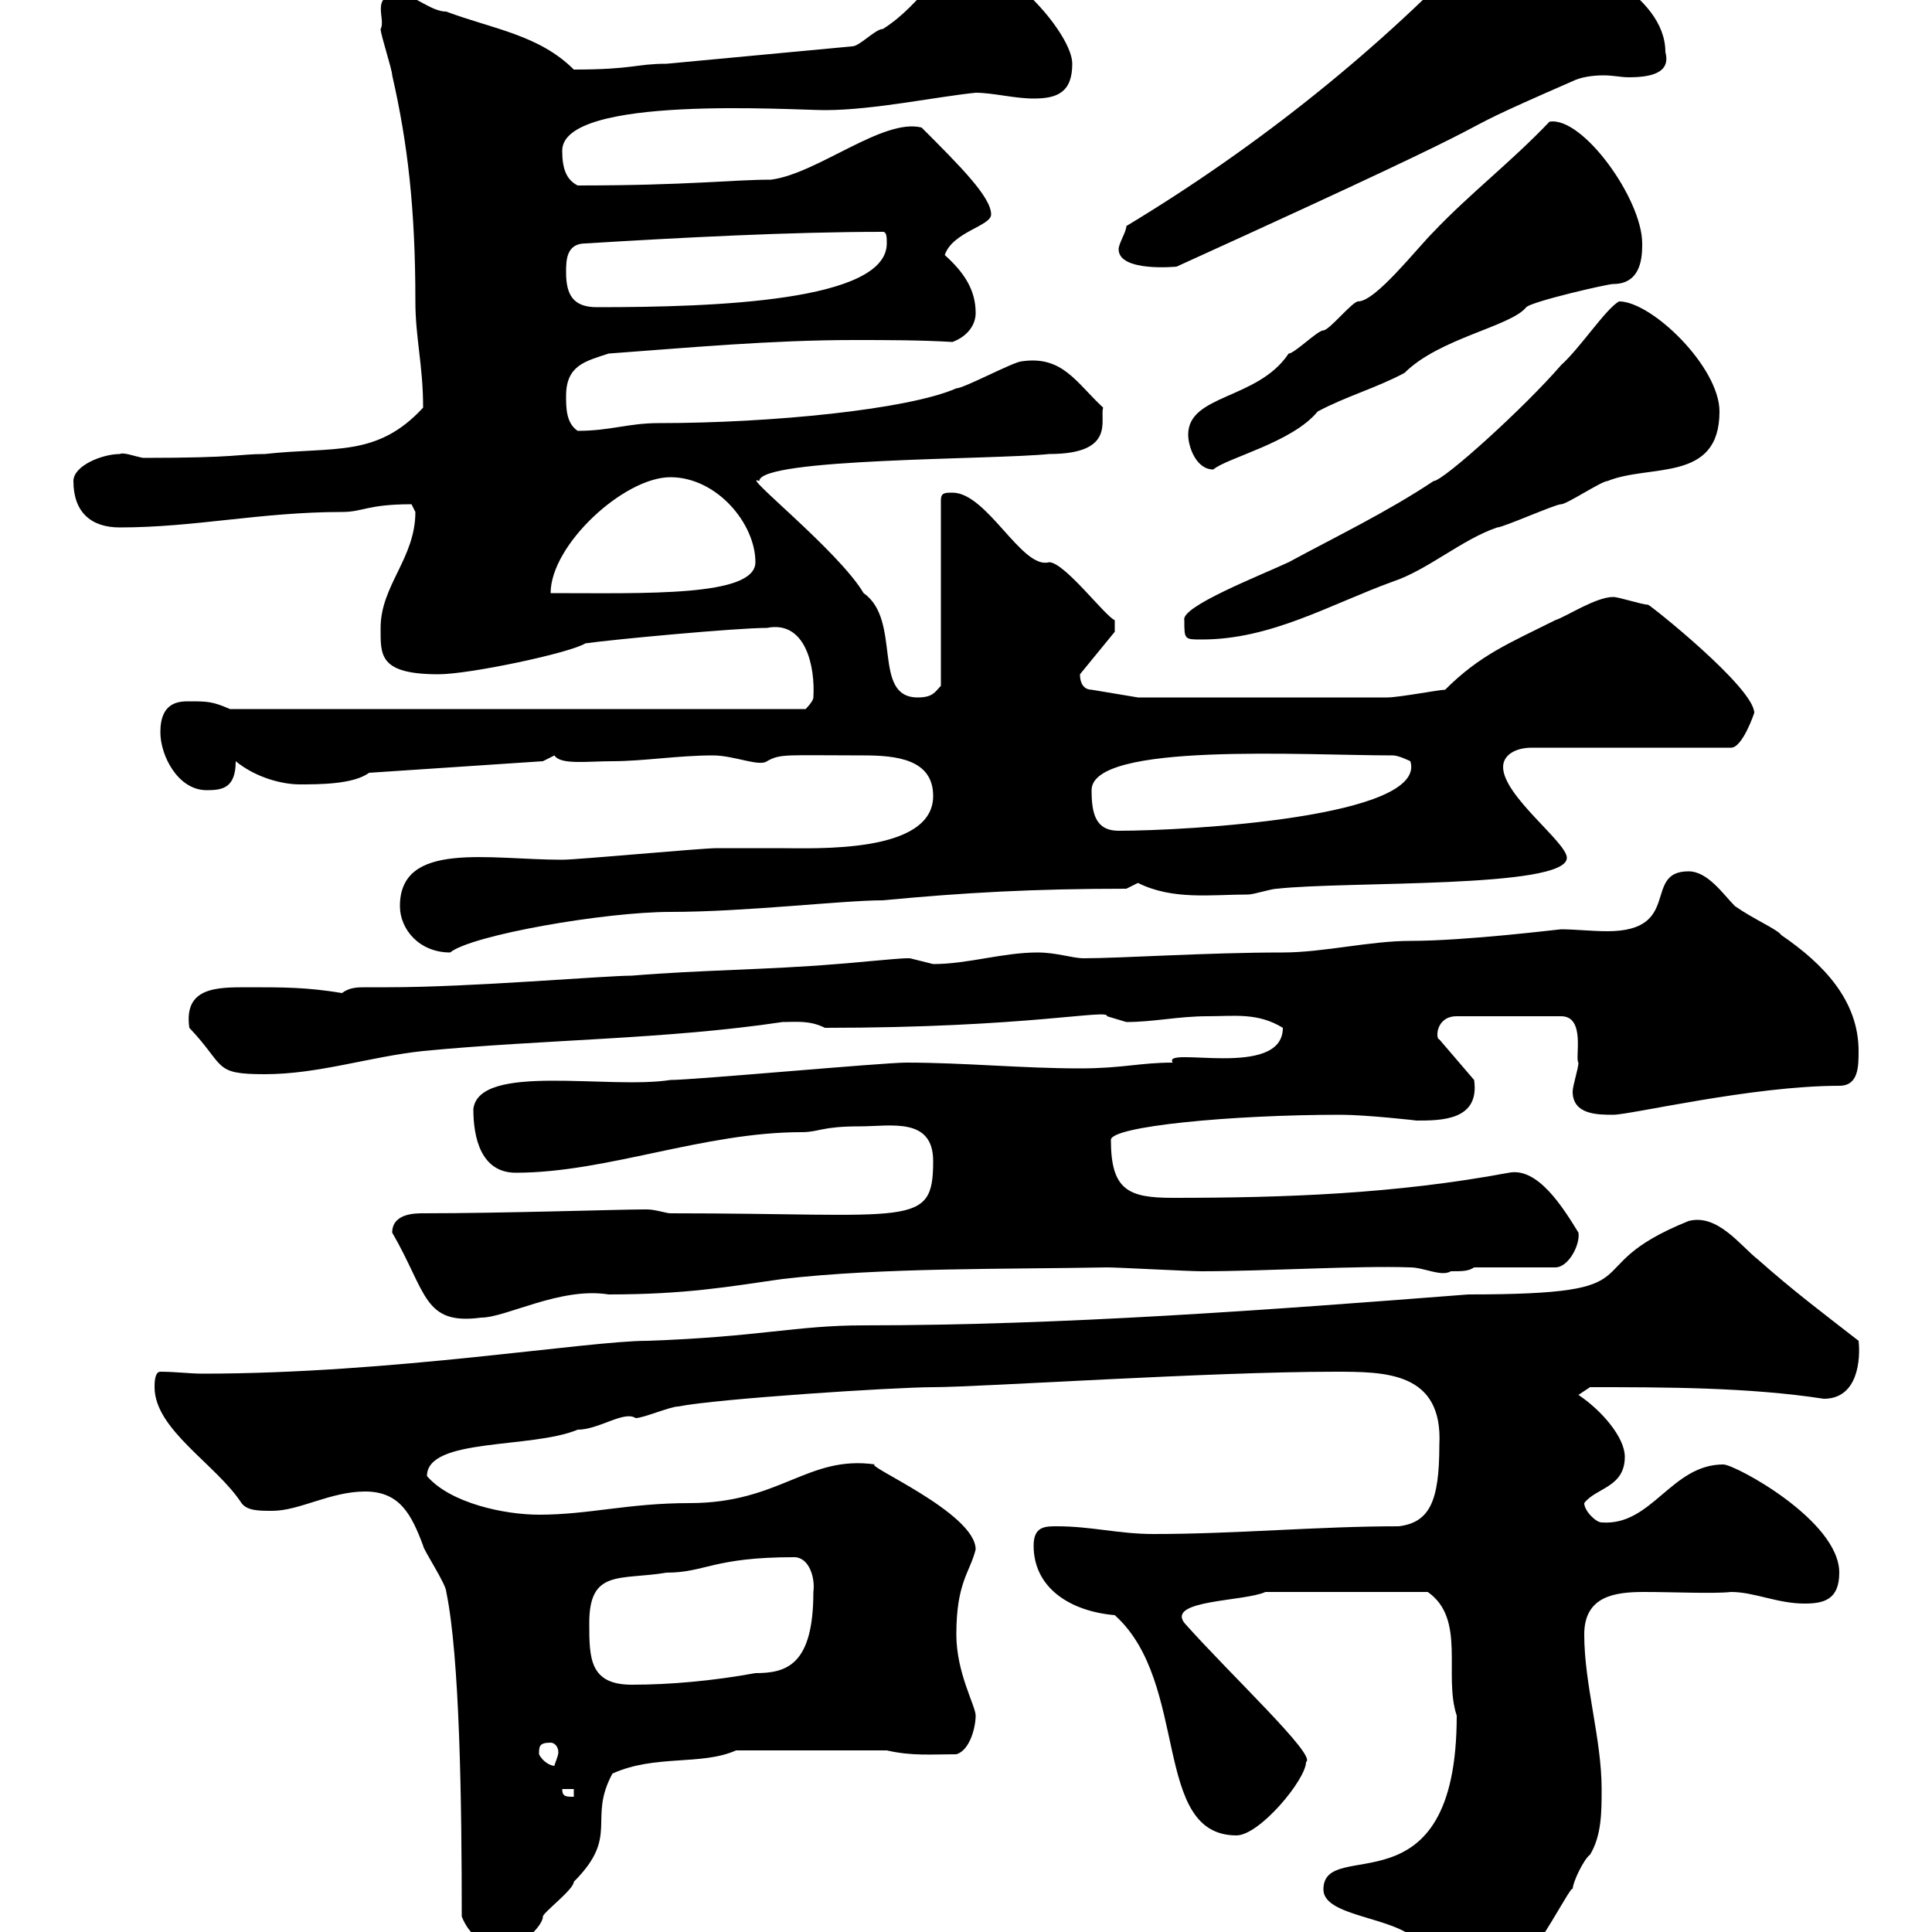 <svg xmlns="http://www.w3.org/2000/svg" xmlns:xlink="http://www.w3.org/1999/xlink" width="300" height="300"><path d="M205.50 293.40C205.50 297.60 216.30 297.60 219.90 301.20C223.50 304.80 220.80 311.40 228 311.40C235.20 311.40 244.20 291.60 244.20 293.40C244.20 292.20 246 288.60 246.90 288C248.70 285 248.70 281.40 248.70 277.80C248.70 270 246 261.60 246 253.80C246 247.80 250.80 247.20 255.30 247.20C259.80 247.20 266.10 247.50 268.80 247.20C272.40 247.20 276 249 280.20 249C283.20 249 285.60 248.40 285.60 244.20C285.60 236.10 269.40 227.40 267.60 227.40C259.50 227.40 256.50 237 248.70 236.40C247.80 236.40 246 234.60 246 233.40C247.80 231 252.30 231 252.30 226.20C252.30 223.20 248.70 219 245.10 216.60L246.90 215.40C258.30 215.40 271.50 215.40 283.20 217.20C288.60 217.20 288.90 210.90 288.60 208.20C283.20 204 278.40 200.40 273 195.60C270.30 193.50 266.70 188.40 262.20 189.60C243.60 197.10 258.60 201 228 201C197.10 203.40 165 205.80 134.10 205.80C123.60 205.80 117.90 207.60 100.50 208.20C91.20 208.20 60.90 213.30 31.50 213.30C29.40 213.30 27.30 213 24.90 213C24 213 24 214.80 24 215.40C24 222 33.60 227.40 37.50 233.40C38.40 234.60 40.20 234.60 42.30 234.60C46.50 234.60 51.30 231.60 56.70 231.60C62.10 231.60 63.90 235.20 65.70 240C65.70 240.60 69.30 246 69.30 247.20C71.40 257.40 71.70 279.90 71.70 297.60C72.90 300.60 75.30 302.40 78.90 302.40C80.70 302.40 84.30 299.10 84.30 297.60C84.30 297 89.10 293.40 89.10 292.20C96.30 285 91.20 282.60 95.10 275.40C101.70 272.40 108.90 274.20 114.30 271.80L137.70 271.80C141.60 272.70 144.60 272.40 148.50 272.40C150.60 271.80 151.50 268.20 151.50 266.40C151.50 264.90 148.50 259.80 148.50 253.80C148.50 245.70 150.60 244.20 151.50 240.60C151.50 234.90 133.80 227.40 135.90 227.40C125.40 225.90 121.20 233.40 107.10 233.40C97.50 233.40 91.50 235.20 83.70 235.20C78.30 235.20 69.90 233.40 66.30 229.20C66.30 223.20 82.50 225 89.70 222C93 222 96.90 219 98.70 220.20C99.90 220.20 104.10 218.40 105.30 218.40C111.30 217.20 138.90 215.40 144.90 215.40C152.10 215.40 187.80 213 207.30 213C215.10 213 224.10 213 223.50 224.40C223.50 233.10 222 236.40 217.20 237C204.60 237 192 238.20 179.10 238.20C173.70 238.20 169.50 237 164.10 237C162.30 237 160.50 237 160.50 240C160.50 246.60 166.20 250.20 173.10 250.80C184.80 261.30 178.80 285 192 285C195.60 285 202.80 276.30 202.80 273.60C204.60 272.70 191.10 260.10 183.90 252C181.20 248.40 193.20 248.70 196.50 247.20L221.70 247.20C227.70 251.40 224.10 260.10 226.20 266.40C226.20 297.60 205.50 285 205.50 293.40ZM87.30 277.80L89.10 277.80L89.10 279C87.90 279 87.30 279 87.30 277.80ZM83.70 272.40C83.70 271.20 83.70 270.60 85.50 270.60C86.10 270.60 86.70 271.20 86.70 272.10C86.70 272.70 86.10 273.90 86.10 274.20C85.50 274.20 84.30 273.60 83.70 272.40ZM91.50 252C91.50 243.60 96.30 245.40 103.50 244.20C109.50 244.20 110.70 241.80 123.30 241.80C125.70 241.80 126.60 245.10 126.30 247.20C126.30 258.60 122.10 259.80 117.30 259.80C110.70 261 104.10 261.60 98.10 261.60C91.50 261.60 91.50 257.40 91.50 252ZM60.90 191.40C66.30 200.70 65.70 205.80 74.70 204.60C78.60 204.60 87 199.80 94.50 201C106.50 201 113.10 199.80 121.50 198.60C137.10 196.80 156.30 197.10 171.90 196.80C173.70 196.80 184.50 197.40 186.60 197.40C196.50 197.40 210.90 196.50 219 196.80C221.10 196.80 223.80 198.30 225.30 197.40C227.10 197.40 228 197.40 228.90 196.80L241.50 196.80C243.60 196.80 245.40 193.20 245.10 191.40C242.70 187.50 238.80 181.20 234.30 182.10C216.60 185.40 199.50 186 182.10 186C175.20 186 172.50 184.80 172.50 177C172.50 174.90 191.10 173.10 208.20 173.10C212.10 173.10 220.20 174 219.90 174C223.80 174 229.80 174 228.90 167.70L223.50 161.40C222.90 161.40 222.90 157.80 226.20 157.80L242.40 157.80C246.30 157.80 244.50 164.40 245.10 165C245.10 165.90 244.20 168.60 244.20 169.50C244.20 173.10 248.10 173.10 250.50 173.10C253.20 173.10 272.10 168.60 285.60 168.60C288.60 168.60 288.60 165.60 288.60 163.20C288.60 155.40 283.20 149.70 276.60 145.20C276 144.30 272.40 142.80 269.40 140.70C267.60 138.90 265.20 135.30 262.20 135.30C255 135.30 261.30 144.60 249.60 144.60C247.20 144.60 244.50 144.30 242.40 144.30C242.10 144.30 227.70 146.10 219 146.10C212.70 146.10 205.50 147.90 199.20 147.90C187.50 147.90 174 148.80 168.30 148.80C166.50 148.80 164.10 147.90 161.10 147.90C155.70 147.90 150.30 149.70 144.90 149.70C144.90 149.70 141.30 148.80 141.30 148.80C140.70 148.80 140.70 148.80 140.70 148.80C139.50 148.80 130.50 149.70 129.90 149.70C119.10 150.60 108.90 150.60 98.10 151.50C93.90 151.50 73.20 153.30 60.30 153.30C59.70 153.30 58.20 153.30 57 153.30C55.50 153.30 54.30 153.30 53.10 154.20C47.70 153.30 44.10 153.30 38.40 153.30C33.60 153.30 28.50 153.30 29.40 159.60C35.10 165.60 33 166.80 41.10 166.80C49.50 166.80 57.30 164.10 65.70 163.20C84.30 161.40 103.50 161.40 121.50 158.70C123.60 158.70 125.70 158.40 128.10 159.60C159.60 159.60 172.20 156.60 171.90 157.80C171.90 157.80 174.90 158.70 174.90 158.70C179.10 158.70 183 157.80 187.50 157.80C191.70 157.80 195.30 157.20 199.20 159.60C199.20 167.70 180.30 162.30 182.10 165C177 165 174.30 165.90 167.70 165.90C158.70 165.90 149.70 165 140.70 165C137.10 165 107.70 167.70 104.10 167.70C94.50 169.20 74.40 165 73.50 172.20C73.50 176.70 74.70 182.10 80.10 182.10C94.20 182.10 109.20 175.80 124.50 175.80C127.20 175.80 127.50 174.90 133.50 174.90C138.30 174.90 144.90 173.40 144.90 180.30C144.90 190.80 141.60 188.40 104.10 188.40C103.50 188.40 101.70 187.80 100.50 187.80C99.90 187.80 99.90 187.80 99.90 187.80C96.30 187.80 78 188.40 65.70 188.40C64.50 188.40 60.90 188.40 60.90 191.40ZM62.10 140.70C62.10 144.30 65.10 147.90 69.90 147.90C73.20 145.20 93.90 141.60 104.10 141.60C115.80 141.60 130.80 139.80 137.10 139.80C149.70 138.60 160.50 138 174.90 138C174.90 138 176.70 137.10 176.70 137.10C182.10 139.80 188.10 138.90 193.80 138.90C194.70 138.90 197.40 138 198.30 138C209.10 136.80 243.30 138 243.30 133.20C243.30 130.80 233.40 123.60 233.40 119.10C233.40 117.30 235.20 116.10 237.90 116.10L268.80 116.10C270.60 116.10 272.40 110.70 272.40 110.70C272.40 106.80 256.20 93.90 255.90 93.90C255 93.90 251.40 92.70 250.50 92.70C247.80 92.70 243.30 95.70 241.50 96.30C234.30 99.90 229.80 101.70 224.40 107.10C223.50 107.10 217.20 108.30 215.40 108.30C206.70 108.30 184.50 108.30 176.70 108.30L169.50 107.10C168.60 107.10 167.70 106.50 167.70 104.70L173.10 98.10L173.10 96.30C171.60 95.70 165.30 87.30 162.90 87.30C158.70 88.50 153.30 76.50 147.90 76.50C146.70 76.50 146.10 76.50 146.10 77.70L146.10 106.50C145.20 107.40 144.90 108.30 142.50 108.30C135.30 108.30 140.10 96.30 134.10 92.10C130.20 85.50 114.60 73.20 117.90 74.70C117.90 71.10 154.20 71.40 162.90 70.50C173.40 70.50 170.70 65.10 171.30 63.30C167.10 59.40 165 55.20 158.70 56.10C157.50 56.10 149.70 60.30 148.50 60.30C141 63.60 119.70 65.70 102.30 65.70C97.50 65.70 94.80 66.90 89.70 66.90C87.90 65.70 87.90 63.30 87.90 61.50C87.90 56.70 90.90 56.10 94.50 54.90C106.80 54 119.70 52.80 132.60 52.80C137.70 52.80 142.80 52.80 147.90 53.10C150.30 52.20 151.50 50.40 151.50 48.60C151.50 45 149.70 42.30 146.70 39.60C147.90 36 153.90 35.10 153.90 33.30C153.90 30.60 149.10 25.80 143.10 19.80C137.10 18.30 126.90 27 119.70 27.90C113.70 27.90 106.80 28.80 89.70 28.80C87.90 27.90 87.30 26.10 87.30 23.40C87.30 14.70 123 17.10 128.10 17.10C135.60 17.10 145.50 15 151.50 14.40C154.20 14.40 157.50 15.30 160.50 15.30C164.10 15.30 166.50 14.40 166.50 9.90C166.50 5.40 156.90-5.40 151.50-5.40C144.90-5.40 143.70 0.30 137.10 4.50C135.90 4.50 133.50 7.20 132.30 7.20C122.70 8.10 113.10 9 103.50 9.90C98.70 9.90 98.40 10.80 89.10 10.80C83.70 5.40 76.50 4.50 69.30 1.80C66.90 1.80 64.20-0.90 62.10-0.90C57.30-0.90 60 3 59.10 4.50C59.10 5.40 60.90 10.80 60.90 11.70C63.30 22.20 64.50 32.40 64.50 46.80C64.50 52.50 65.70 56.70 65.70 63.30C58.50 71.10 51.90 69.30 41.10 70.50C36.90 70.50 37.20 71.10 22.20 71.10C20.70 70.80 19.20 70.20 18.60 70.50C15.90 70.50 11.40 72.30 11.40 74.70C11.40 79.50 14.10 81.90 18.60 81.90C30.30 81.90 40.50 79.50 53.10 79.50C56.40 79.50 57 78.30 63.90 78.30C63.90 78.30 64.50 79.50 64.50 79.50C64.50 86.70 59.10 90.90 59.10 97.50C59.10 101.70 58.80 104.70 68.10 104.70C72.90 104.70 88.50 101.40 90.90 99.90C95.10 99.30 114.30 97.50 119.10 97.50C125.10 96.30 126.60 103.50 126.30 108.30C126.30 108.90 125.10 110.10 125.10 110.10L35.70 110.10C33 108.90 32.10 108.90 29.40 108.90C27.90 108.90 24.90 108.90 24.90 113.70C24.90 117.30 27.60 122.70 32.10 122.70C34.50 122.70 36.60 122.40 36.60 118.20C39.90 120.90 44.10 121.80 46.50 121.80C49.50 121.80 54.90 121.80 57.30 120L84.30 118.20C84.30 118.20 86.10 117.30 86.10 117.30C87 118.80 91.20 118.20 95.10 118.20C99.90 118.20 105.30 117.30 110.70 117.30C114 117.30 117.90 119.10 119.10 118.20C121.20 117 122.10 117.30 134.10 117.30C139.20 117.30 144.90 117.90 144.90 123.60C144.90 132.60 126.60 131.70 120.90 131.70C119.70 131.70 112.50 131.70 111.30 131.70C108.90 131.70 89.70 133.50 87.30 133.50C75.90 133.50 62.10 130.50 62.10 140.70ZM169.50 122.70C169.50 115.20 202.50 117.30 216.30 117.30C217.20 117.30 219 118.20 219 118.20C221.70 126.90 184.20 129 173.70 129C170.10 129 169.50 126.30 169.50 122.70ZM183.90 96.30C183.90 99.30 183.90 99.30 186.60 99.30C197.40 99.30 206.40 93.90 216.30 90.30C221.70 88.50 227.10 83.70 232.50 81.90C233.40 81.90 241.50 78.30 242.40 78.30C243.30 78.30 248.70 74.70 249.60 74.70C256.20 72 267 75 267 63.90C267 57 256.50 46.80 251.40 46.80C249.30 48 245.40 54 242.40 56.70C236.70 63.30 224.10 74.70 222.60 74.70C215.40 79.50 207.30 83.40 200.10 87.30C195.60 89.40 183.30 94.20 183.90 96.30ZM104.10 74.10C111.30 74.10 117.30 81.30 117.30 87.30C117.30 92.70 100.20 92.10 85.50 92.10C85.50 84.60 96.90 74.10 104.10 74.10ZM184.50 67.50C184.50 69.30 185.70 72.90 188.40 72.90C190.50 71.10 200.70 68.70 204.60 63.90C209.10 61.50 213.60 60.30 218.10 57.90C223.50 52.50 234.60 50.70 237 47.70C237.90 46.80 249.60 44.10 250.50 44.10C255 44.10 255 39.60 255 37.80C255 30.90 245.70 18 240.60 18.90C234.60 25.20 228.30 30 222.60 36C219.90 38.70 213.60 46.80 210.90 46.80C210 46.80 206.40 51.30 205.50 51.30C204.60 51.30 201 54.90 200.10 54.90C195.30 62.10 184.50 61.20 184.50 67.50ZM87.90 42.30C87.90 40.50 87.90 37.80 90.90 37.80C105.60 36.90 122.70 36 137.10 36C137.70 36 137.70 36.90 137.70 37.80C137.70 46.80 111 47.70 92.70 47.70C89.10 47.70 87.90 45.90 87.90 42.30ZM173.70 38.70C173.70 42.30 182.70 41.40 182.70 41.40C245.40 12.90 218.10 24 244.20 12.60C245.40 12 247.20 11.70 249 11.70C250.50 11.70 251.70 12 252.90 12C256.20 12 259.50 11.40 258.60 8.10C258.60-0.90 245.10-6.90 235.20-10.80C233.40-10.80 231.60-10.80 230.70-9.90C214.50 7.50 195.30 22.80 174.90 35.10C174.90 36 173.70 37.80 173.70 38.70Z"/></svg>